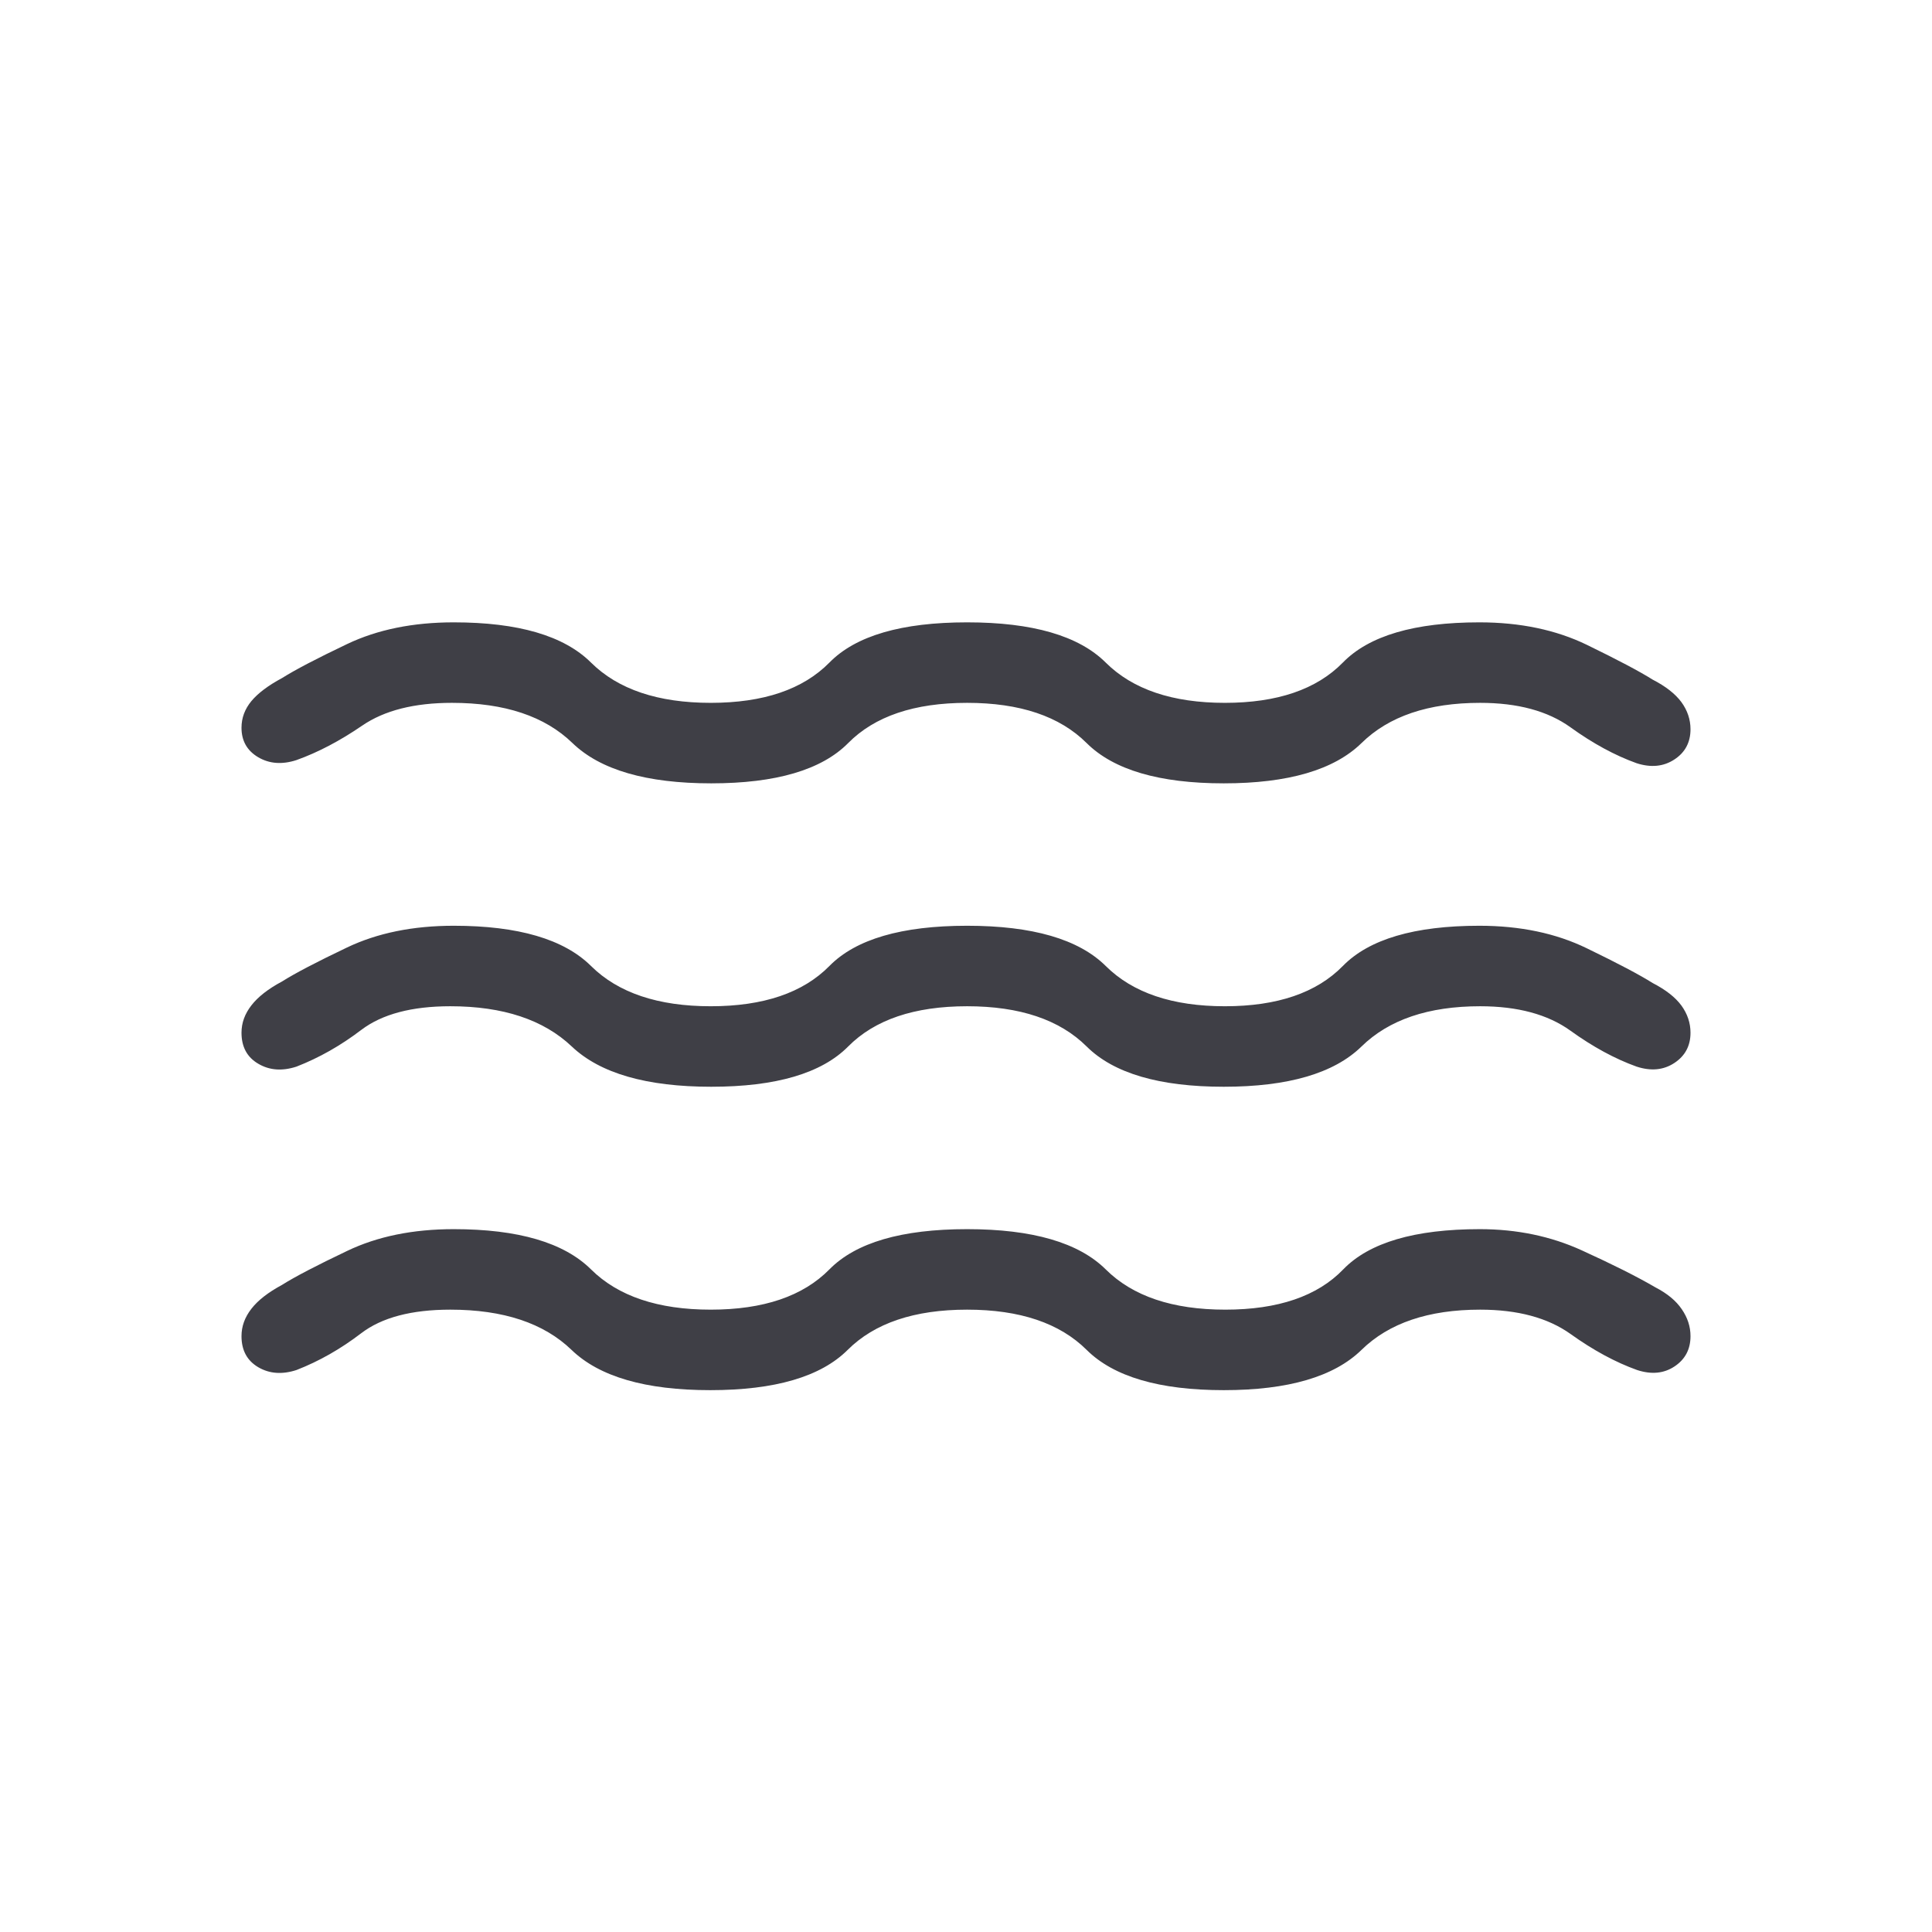 <svg width="24" height="24" viewBox="0 0 24 24" fill="none" xmlns="http://www.w3.org/2000/svg">
<path d="M5.594 16.269C5.111 16.269 4.742 16.367 4.487 16.562C4.231 16.758 3.963 16.91 3.683 17.019C3.505 17.077 3.346 17.065 3.208 16.984C3.069 16.902 3 16.774 3 16.598C3 16.476 3.041 16.363 3.123 16.258C3.205 16.152 3.332 16.054 3.504 15.961C3.664 15.86 3.933 15.72 4.311 15.54C4.688 15.359 5.13 15.269 5.636 15.269C6.438 15.269 7.006 15.436 7.342 15.769C7.678 16.102 8.174 16.269 8.829 16.269C9.484 16.269 9.975 16.102 10.303 15.769C10.63 15.436 11.201 15.269 12.014 15.269C12.826 15.269 13.4 15.436 13.736 15.769C14.071 16.102 14.566 16.269 15.221 16.269C15.876 16.269 16.365 16.102 16.686 15.769C17.008 15.436 17.574 15.269 18.383 15.269C18.843 15.269 19.265 15.357 19.649 15.532C20.033 15.707 20.338 15.86 20.564 15.992C20.711 16.068 20.82 16.158 20.892 16.264C20.964 16.369 21 16.48 21 16.598C21 16.761 20.934 16.886 20.802 16.974C20.67 17.062 20.515 17.077 20.337 17.019C20.069 16.923 19.793 16.774 19.511 16.572C19.228 16.37 18.853 16.269 18.387 16.269C17.744 16.269 17.253 16.436 16.913 16.769C16.572 17.102 16.002 17.269 15.202 17.269C14.402 17.269 13.834 17.102 13.499 16.769C13.164 16.436 12.669 16.269 12.014 16.269C11.358 16.269 10.864 16.436 10.53 16.769C10.196 17.102 9.627 17.269 8.823 17.269C8.019 17.269 7.445 17.102 7.1 16.769C6.755 16.436 6.253 16.269 5.594 16.269ZM5.594 12.5C5.115 12.5 4.747 12.598 4.489 12.793C4.232 12.989 3.963 13.141 3.683 13.25C3.505 13.308 3.346 13.296 3.208 13.214C3.069 13.133 3 13.004 3 12.829C3 12.707 3.041 12.594 3.123 12.489C3.205 12.383 3.332 12.284 3.504 12.192C3.664 12.091 3.933 11.95 4.311 11.77C4.688 11.59 5.13 11.5 5.636 11.5C6.438 11.5 7.006 11.667 7.342 12C7.678 12.333 8.174 12.5 8.829 12.5C9.484 12.5 9.975 12.333 10.303 12C10.63 11.667 11.201 11.5 12.014 11.5C12.826 11.5 13.4 11.667 13.736 12C14.071 12.333 14.564 12.5 15.216 12.5C15.867 12.5 16.355 12.333 16.681 12C17.006 11.667 17.572 11.5 18.377 11.5C18.883 11.5 19.328 11.593 19.712 11.78C20.096 11.966 20.369 12.11 20.529 12.211C20.692 12.295 20.811 12.388 20.887 12.491C20.962 12.595 21 12.707 21 12.829C21 12.992 20.933 13.117 20.799 13.205C20.665 13.293 20.509 13.308 20.331 13.25C20.063 13.154 19.788 13.005 19.508 12.803C19.227 12.601 18.853 12.5 18.387 12.5C17.744 12.5 17.253 12.667 16.913 13C16.572 13.333 16.002 13.5 15.202 13.5C14.402 13.5 13.834 13.333 13.499 13C13.164 12.667 12.669 12.5 12.014 12.5C11.358 12.5 10.866 12.667 10.536 13C10.206 13.333 9.639 13.5 8.835 13.5C8.031 13.5 7.454 13.333 7.103 13C6.752 12.667 6.249 12.5 5.594 12.5ZM5.614 8.731C5.147 8.731 4.775 8.825 4.499 9.014C4.223 9.203 3.951 9.346 3.683 9.442C3.505 9.5 3.346 9.488 3.208 9.407C3.069 9.325 3 9.203 3 9.04C3 8.919 3.041 8.808 3.123 8.709C3.205 8.611 3.332 8.515 3.504 8.423C3.664 8.322 3.933 8.181 4.311 8.001C4.688 7.821 5.13 7.731 5.636 7.731C6.438 7.731 7.006 7.897 7.342 8.231C7.678 8.564 8.174 8.731 8.829 8.731C9.484 8.731 9.975 8.564 10.303 8.231C10.63 7.897 11.201 7.731 12.014 7.731C12.826 7.731 13.4 7.897 13.736 8.231C14.071 8.564 14.564 8.731 15.216 8.731C15.867 8.731 16.355 8.564 16.681 8.231C17.006 7.897 17.572 7.731 18.377 7.731C18.883 7.731 19.328 7.824 19.712 8.01C20.096 8.197 20.369 8.341 20.529 8.442C20.692 8.526 20.811 8.619 20.887 8.722C20.962 8.825 21 8.938 21 9.059C21 9.222 20.933 9.348 20.799 9.435C20.665 9.523 20.509 9.538 20.331 9.481C20.063 9.385 19.788 9.236 19.508 9.034C19.227 8.832 18.853 8.731 18.387 8.731C17.744 8.731 17.253 8.897 16.913 9.231C16.572 9.564 16.002 9.731 15.202 9.731C14.402 9.731 13.834 9.564 13.499 9.231C13.164 8.897 12.669 8.731 12.014 8.731C11.358 8.731 10.866 8.897 10.536 9.231C10.206 9.564 9.639 9.731 8.835 9.731C8.031 9.731 7.457 9.564 7.112 9.231C6.768 8.897 6.269 8.731 5.614 8.731Z" fill="#3F3F46"/>
</svg>
